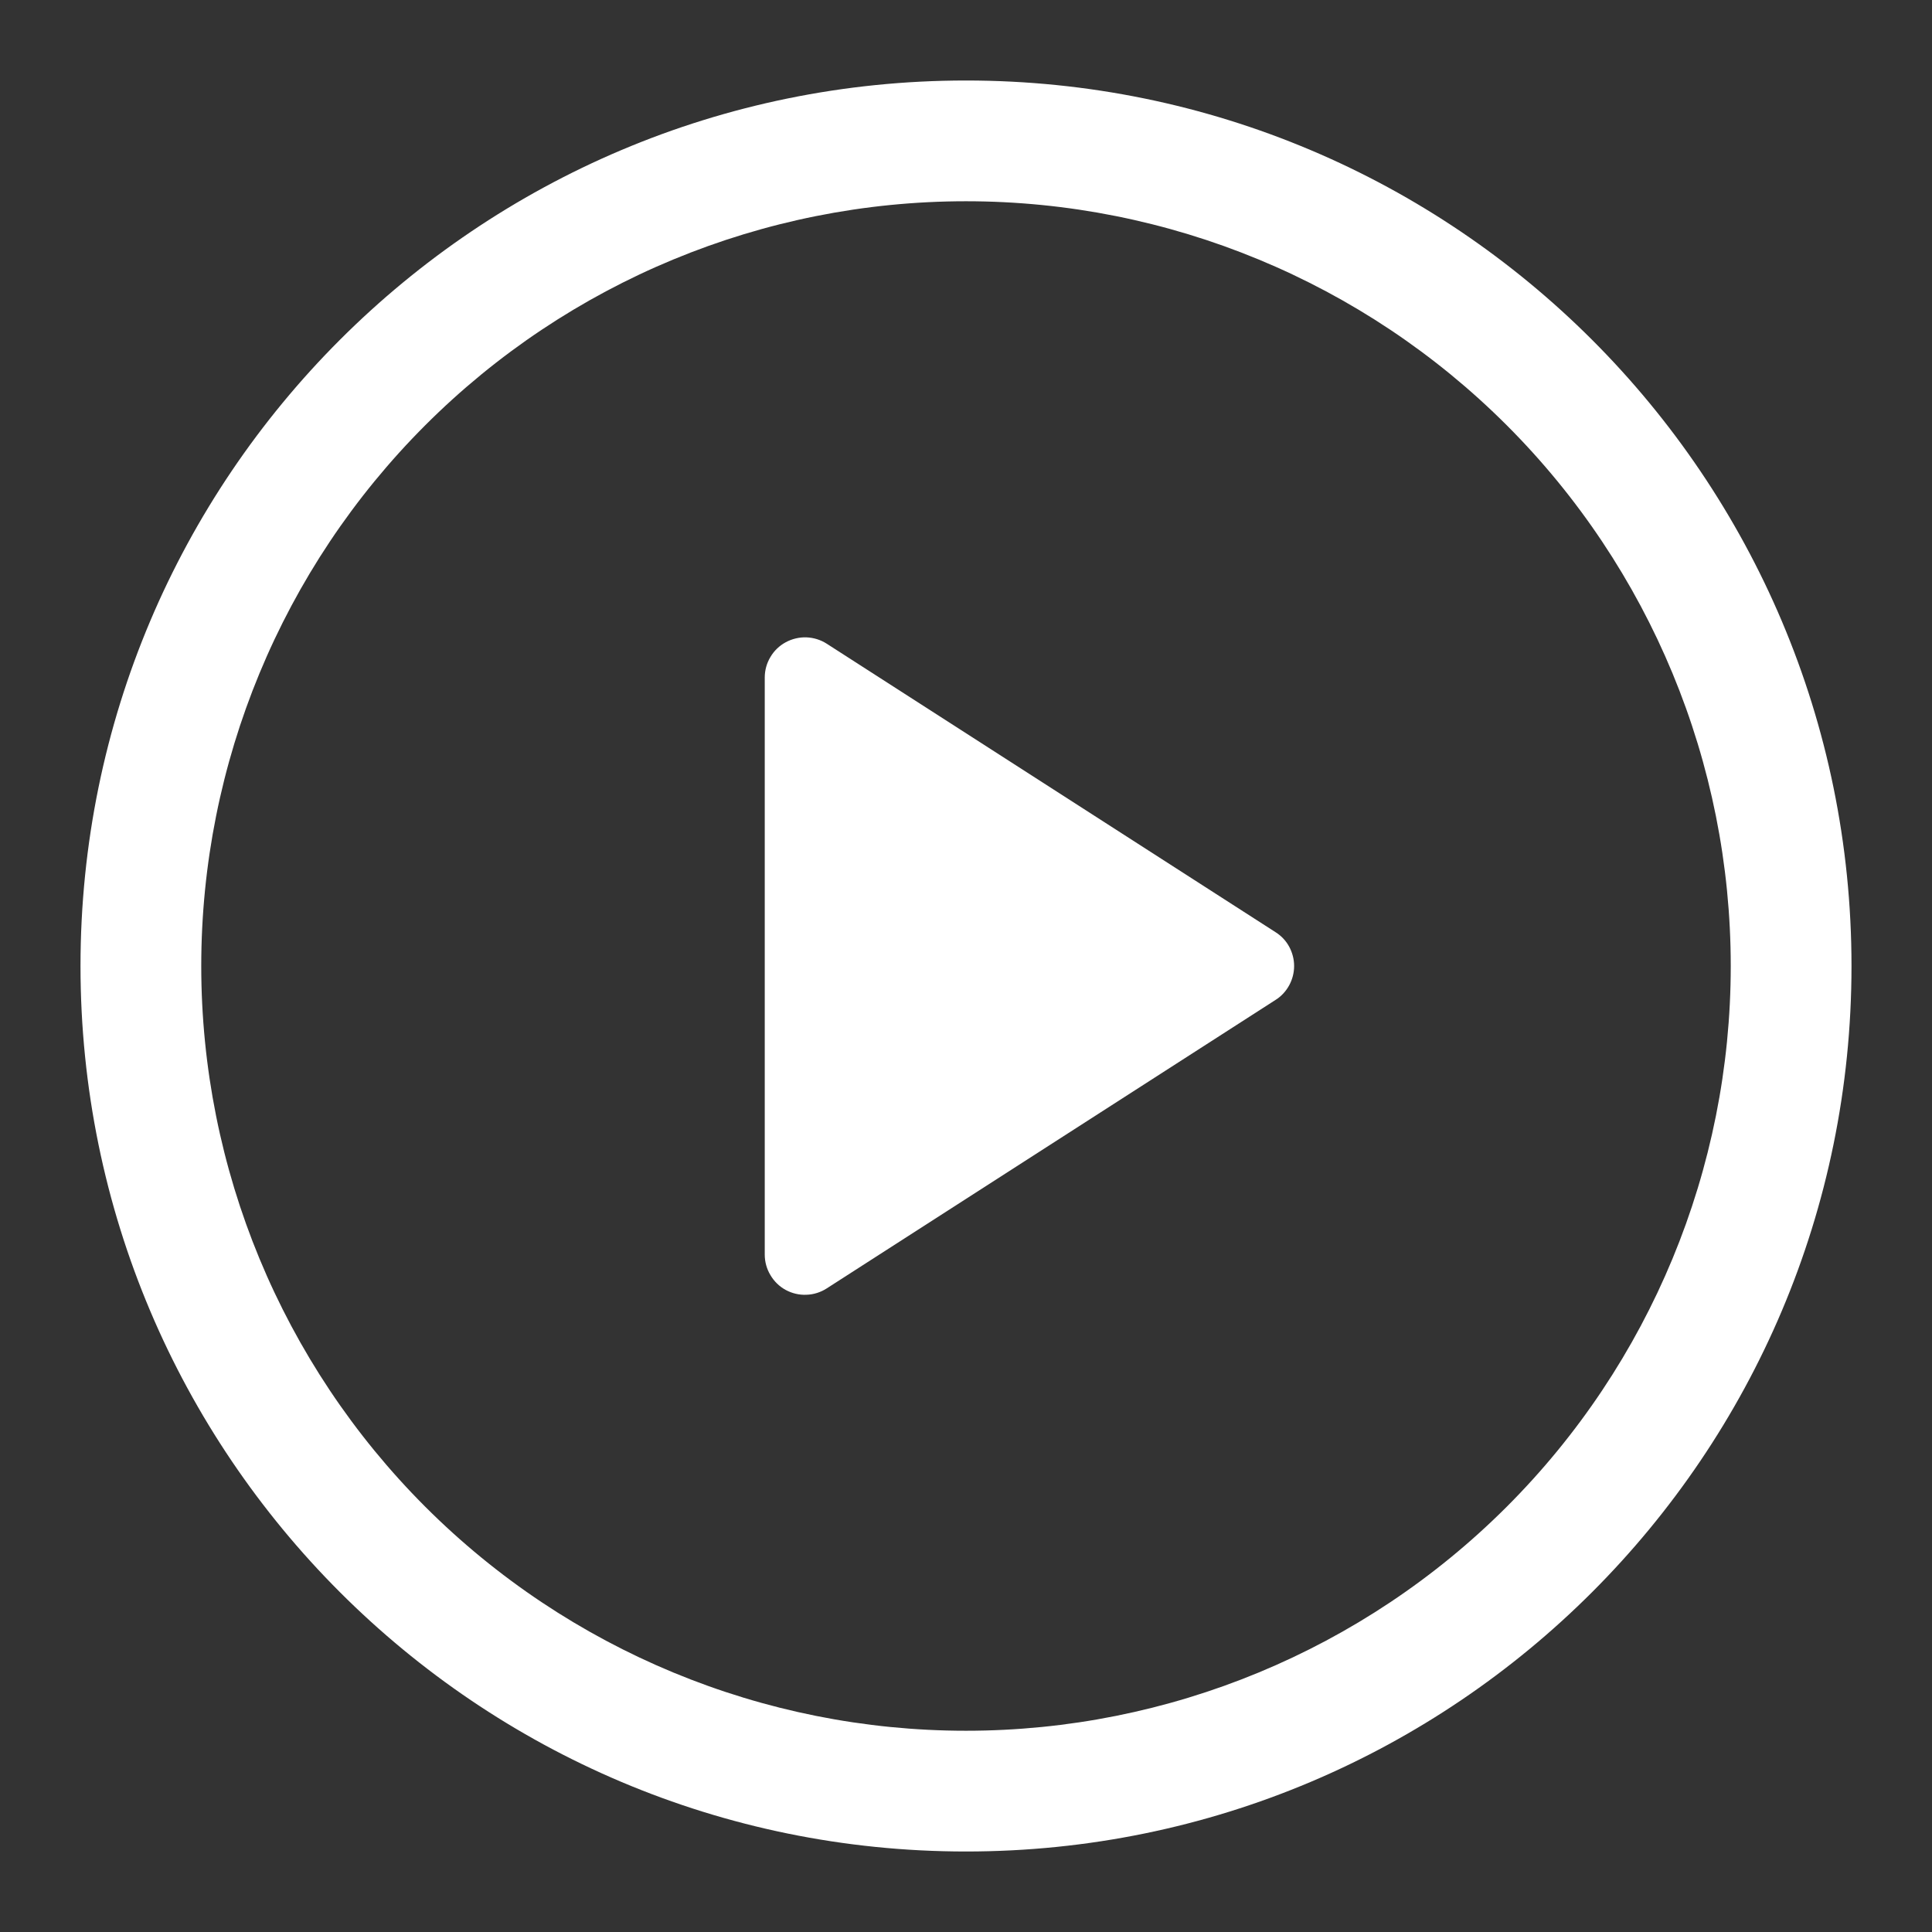 <svg width="18" height="18" viewBox="0 0 18 18" fill="none" xmlns="http://www.w3.org/2000/svg">
<rect x="0" y="0" width="18" height="18" fill="#333333" stroke="none"/>
<g clip-path="url(#clip0_916_1769)">
<path d="M7.125 11.688V6.312C7.125 6.245 7.143 6.179 7.178 6.121C7.212 6.063 7.261 6.016 7.32 5.984C7.379 5.952 7.446 5.936 7.513 5.938C7.581 5.941 7.646 5.961 7.702 5.997L11.884 8.685C11.938 8.719 11.981 8.765 12.011 8.82C12.041 8.876 12.057 8.937 12.057 9C12.057 9.063 12.041 9.125 12.011 9.18C11.981 9.235 11.938 9.282 11.884 9.316L7.702 12.004C7.646 12.04 7.581 12.061 7.513 12.063C7.446 12.066 7.379 12.05 7.32 12.018C7.261 11.986 7.212 11.938 7.178 11.88C7.143 11.822 7.125 11.756 7.125 11.689V11.688Z" fill="white"/>
<path d="M0.75 9C0.75 4.444 4.444 0.75 9 0.75C13.556 0.75 17.25 4.444 17.25 9C17.25 13.556 13.556 17.25 9 17.25C4.444 17.25 0.75 13.556 0.75 9ZM9 1.875C7.11 1.875 5.298 2.626 3.962 3.962C2.626 5.298 1.875 7.11 1.875 9C1.875 10.89 2.626 12.702 3.962 14.038C5.298 15.374 7.11 16.125 9 16.125C10.89 16.125 12.702 15.374 14.038 14.038C15.374 12.702 16.125 10.89 16.125 9C16.125 7.11 15.374 5.298 14.038 3.962C12.702 2.626 10.89 1.875 9 1.875Z" fill="white"/>
</g>
<defs>
<clipPath id="clip0_916_1769">
<rect width="18" height="18" fill="white"/>
</clipPath>
</defs>
</svg>
